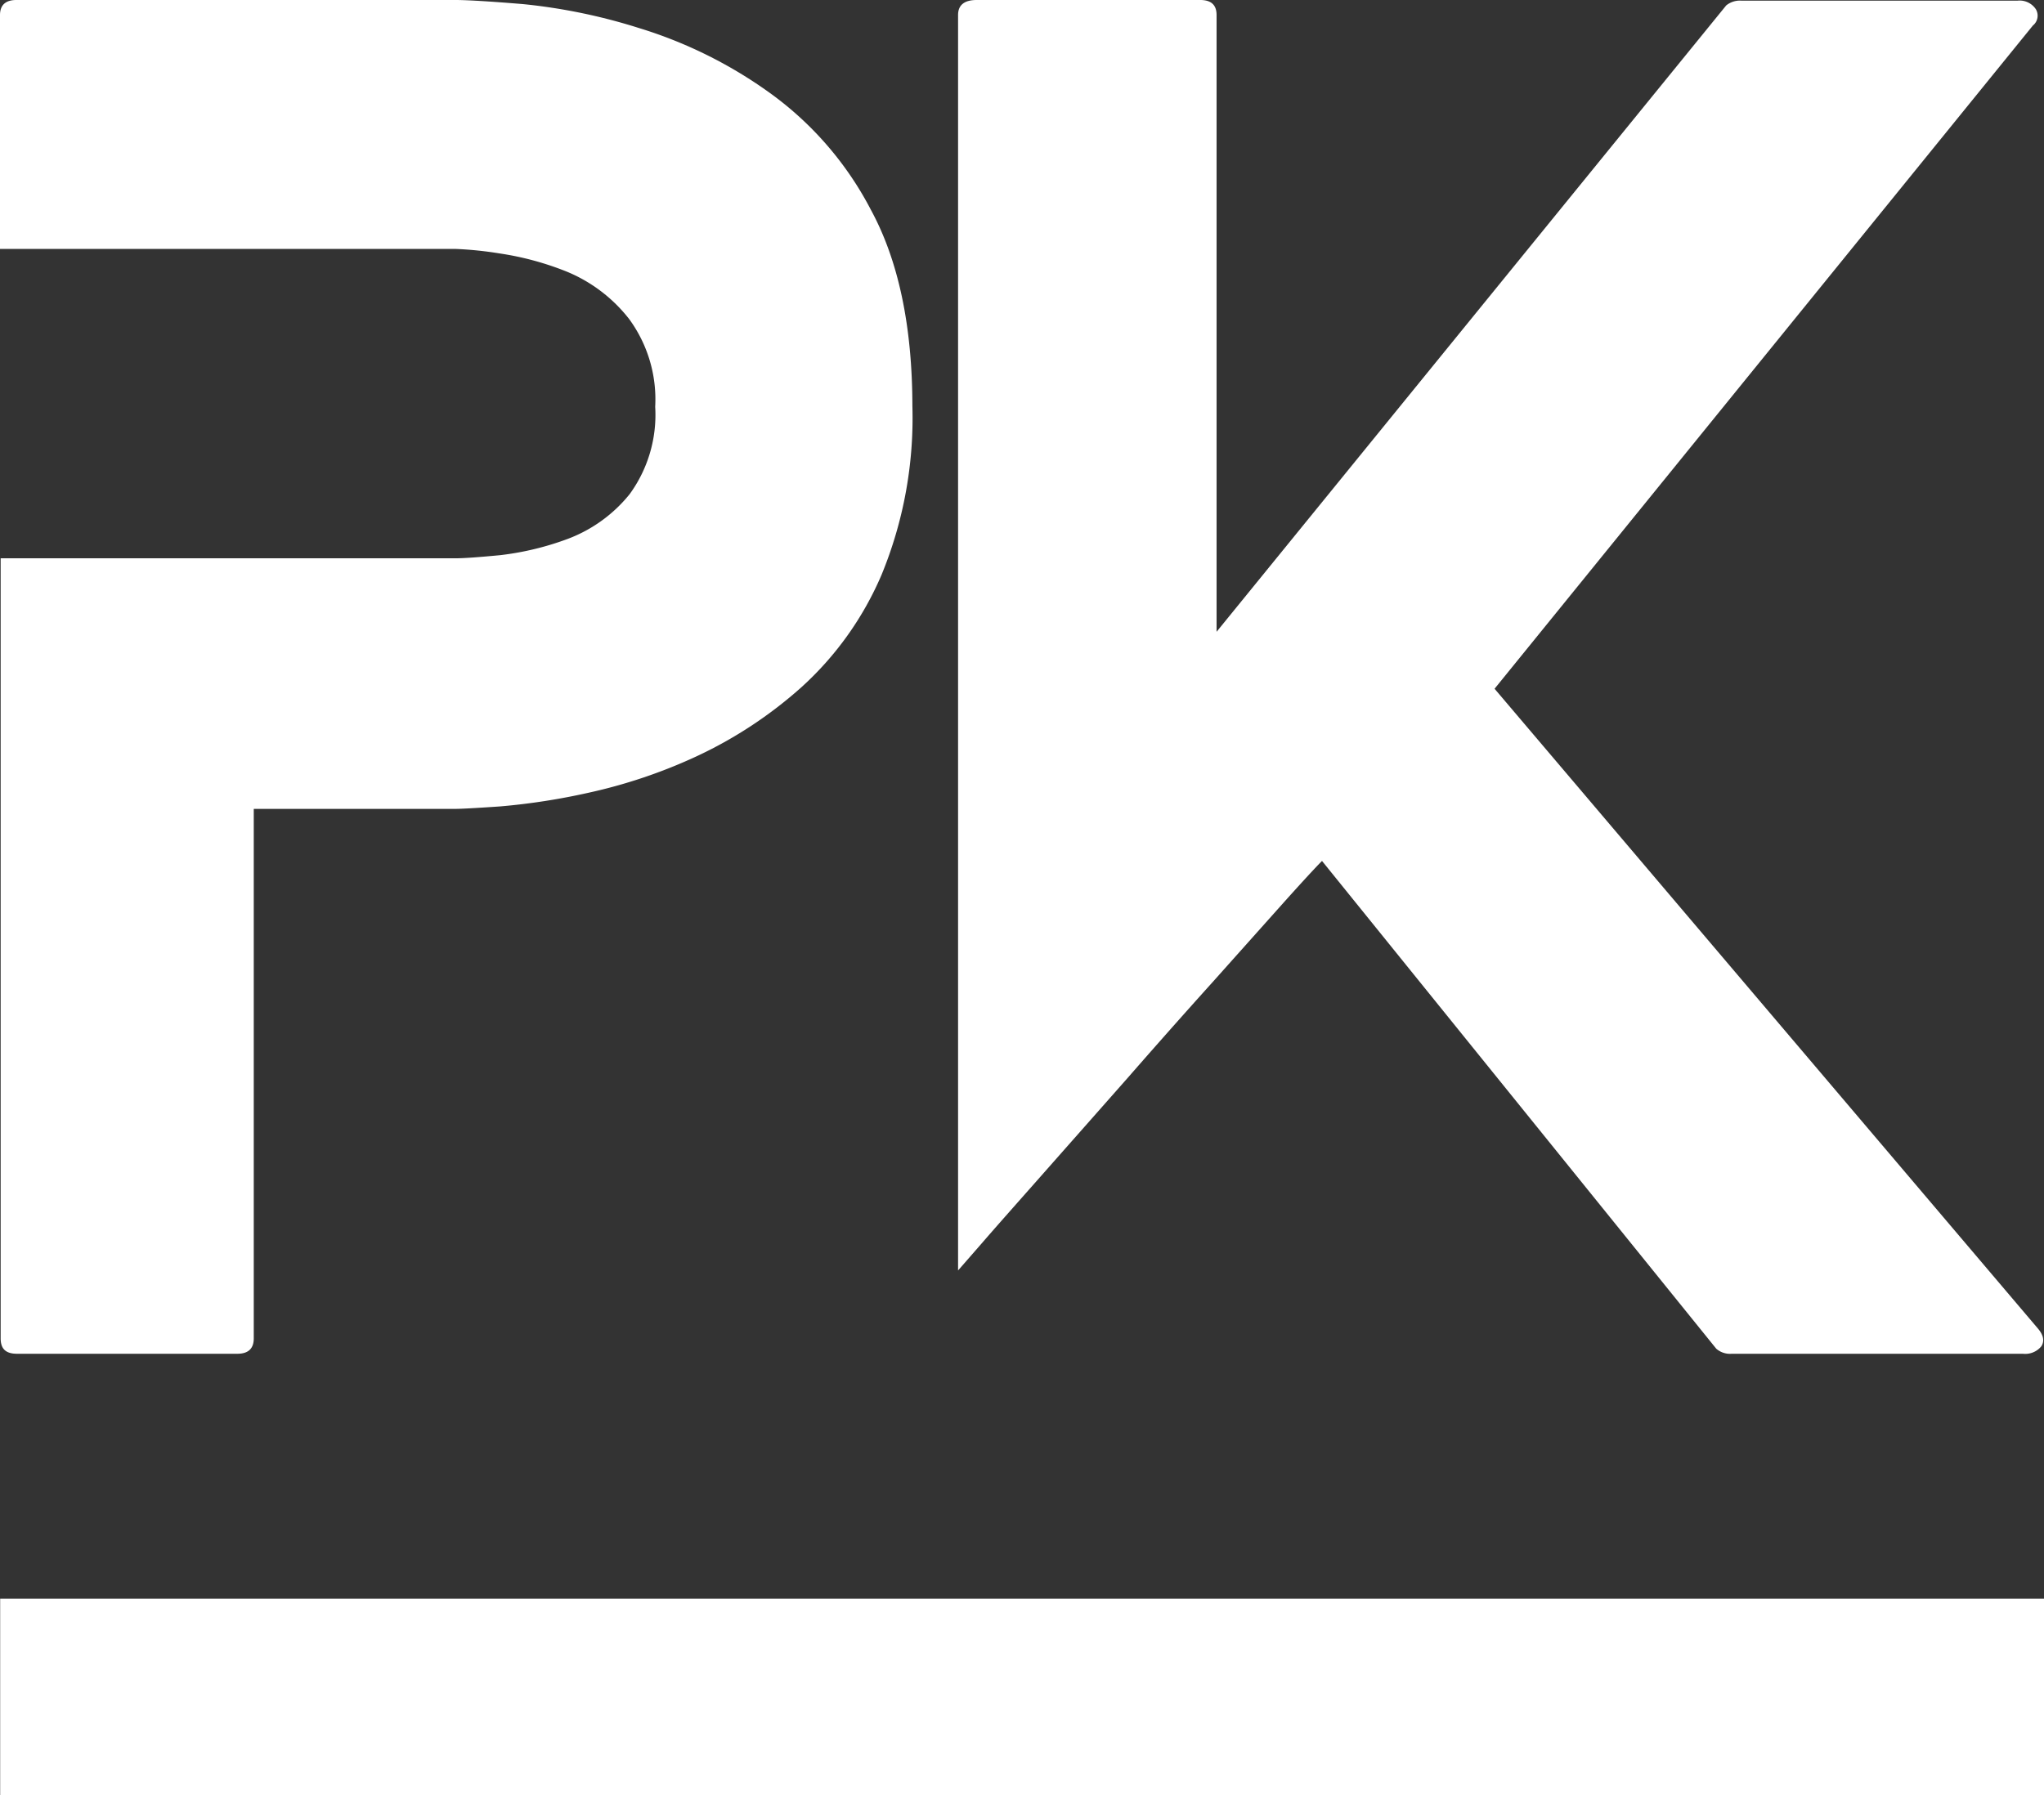 <svg xmlns="http://www.w3.org/2000/svg" xmlns:xlink="http://www.w3.org/1999/xlink" viewBox="0 0 124.85 109.67"><rect x="0" y="0" width="124.85" height="109.67" fill="#333333" stroke="none"/><defs><style>.a,.d{fill:none;}.b{clip-path:url(#a);}.c{fill:#fff;}.d{stroke:#fff;stroke-width:12px;}</style><clipPath id="a" transform="translate(-1.37 -30.4)"><rect class="a" width="130.67" height="125.33"/></clipPath></defs><g class="b"><path class="c" d="M29.18,30.4c.7,0,2.07.08,4.13.25a34.9,34.9,0,0,1,7.08,1.46,27.33,27.33,0,0,1,7.81,3.83,20.4,20.4,0,0,1,6.36,7.27q2.53,4.65,2.54,12a25.18,25.18,0,0,1-1.88,10.3,19.71,19.71,0,0,1-4.89,6.87,26.22,26.22,0,0,1-6.46,4.25,31.84,31.84,0,0,1-6.58,2.21,40.36,40.36,0,0,1-5.38.83q-2.2.15-2.73.15H16.87v32.35c0,.63-.34.94-1,.94H2.41c-.7,0-1-.31-1-.94V64.51H29.18c.55,0,1.47-.07,2.73-.19a17.62,17.62,0,0,0,4.15-1,8.85,8.85,0,0,0,3.77-2.73,8.23,8.23,0,0,0,1.56-5.34,8.3,8.3,0,0,0-1.6-5.37A9.36,9.36,0,0,0,36,47a18.13,18.13,0,0,0-4.14-1.12,22.27,22.27,0,0,0-2.63-.27H1.37V31.32c0-.61.34-.92,1-.92Z" transform="translate(-1.37 -30.4)"/><path class="c" d="M125.85,111.57q.51.6.21,1.08a1.27,1.27,0,0,1-1.13.46H107.14a1.27,1.27,0,0,1-.94-.31L82.12,83c-.35.35-1.13,1.19-2.34,2.54l-4.33,4.85q-2.55,2.83-5.23,5.9l-5.06,5.73c-1.58,1.79-2.87,3.24-3.83,4.35l-1.44,1.65V31.32c0-.61.38-.92,1.14-.92H74.68c.68,0,1,.31,1,.92V69l31.13-38.27a1.33,1.33,0,0,1,.93-.29h16.86a1.19,1.19,0,0,1,1.12.52.77.77,0,0,1-.18,1L92.66,72.48Z" transform="translate(-1.37 -30.4)"/></g><path class="d" d="M1.38,134.07H126.22" transform="translate(-1.37 -30.4)"/></svg>